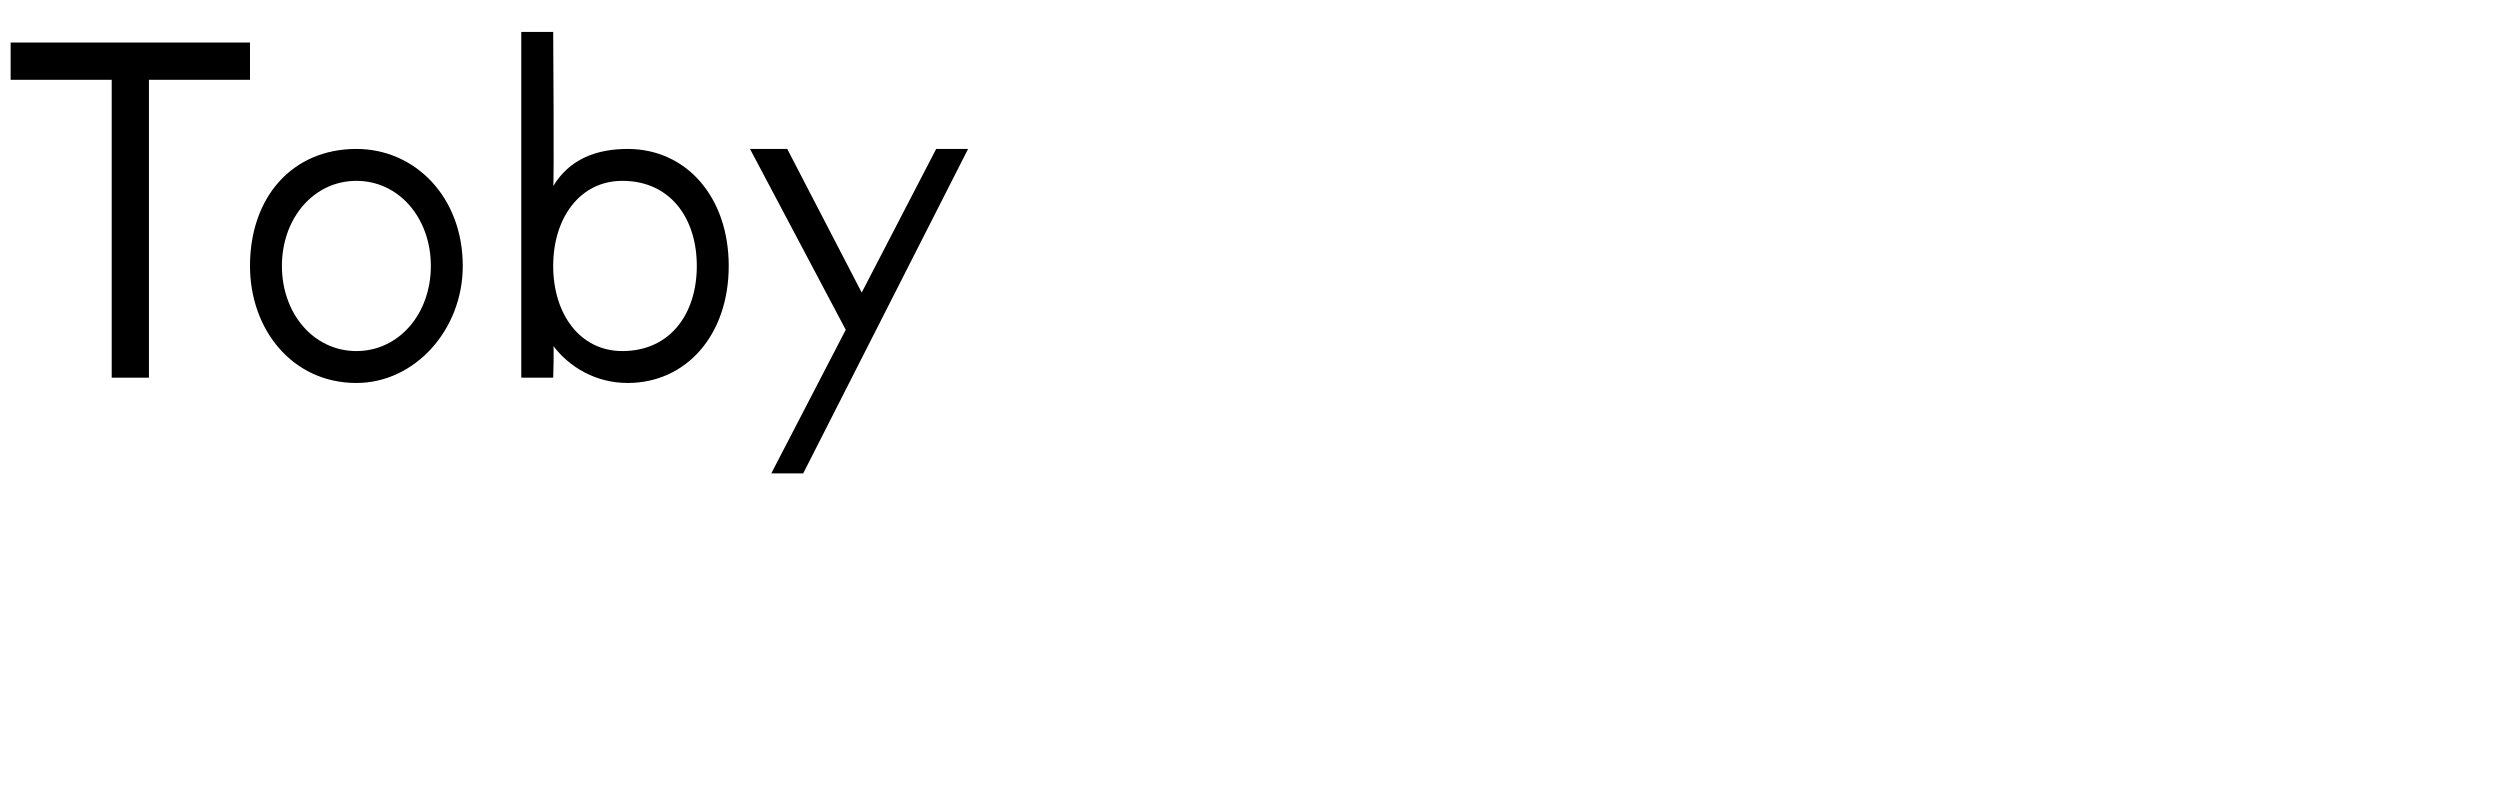 <?xml version="1.0" standalone="no"?><!DOCTYPE svg PUBLIC "-//W3C//DTD SVG 1.1//EN" "http://www.w3.org/Graphics/SVG/1.1/DTD/svg11.dtd"><svg xmlns="http://www.w3.org/2000/svg" version="1.1" width="47px" height="14.9px" viewBox="0 0 47 14.9">  <desc>Toby</desc>  <defs/>  <g id="Polygon10341">    <path d="M 4.7 1.5 L 2.8 1.5 L 2.8 7.1 L 2.1 7.1 L 2.1 1.5 L 0.2 1.5 L 0.2 0.8 L 4.7 0.8 L 4.7 1.5 Z M 8.7 5 C 8.7 6.2 7.8 7.2 6.7 7.2 C 5.5 7.2 4.7 6.2 4.7 5 C 4.7 3.7 5.5 2.8 6.7 2.8 C 7.8 2.8 8.7 3.7 8.7 5 Z M 5.3 5 C 5.3 5.9 5.9 6.6 6.7 6.6 C 7.5 6.6 8.1 5.9 8.1 5 C 8.1 4.1 7.5 3.4 6.7 3.4 C 5.9 3.4 5.3 4.1 5.3 5 Z M 13.7 5 C 13.7 6.3 12.9 7.2 11.8 7.2 C 11.2 7.2 10.7 6.9 10.4 6.5 C 10.42 6.48 10.4 7.1 10.4 7.1 L 9.8 7.1 L 9.8 0.6 L 10.4 0.6 C 10.4 0.6 10.42 3.48 10.4 3.5 C 10.7 3 11.2 2.8 11.8 2.8 C 12.9 2.8 13.7 3.7 13.7 5 Z M 10.4 5 C 10.4 5.9 10.9 6.6 11.7 6.6 C 12.6 6.6 13.1 5.9 13.1 5 C 13.1 4.1 12.6 3.4 11.7 3.4 C 10.9 3.4 10.4 4.1 10.4 5 Z M 15.1 8.9 L 14.5 8.9 L 15.9 6.2 L 14.1 2.8 L 14.8 2.8 L 16.2 5.5 L 17.6 2.8 L 18.2 2.8 L 15.1 8.9 Z " stroke="none" fill="#000"/>  </g></svg>